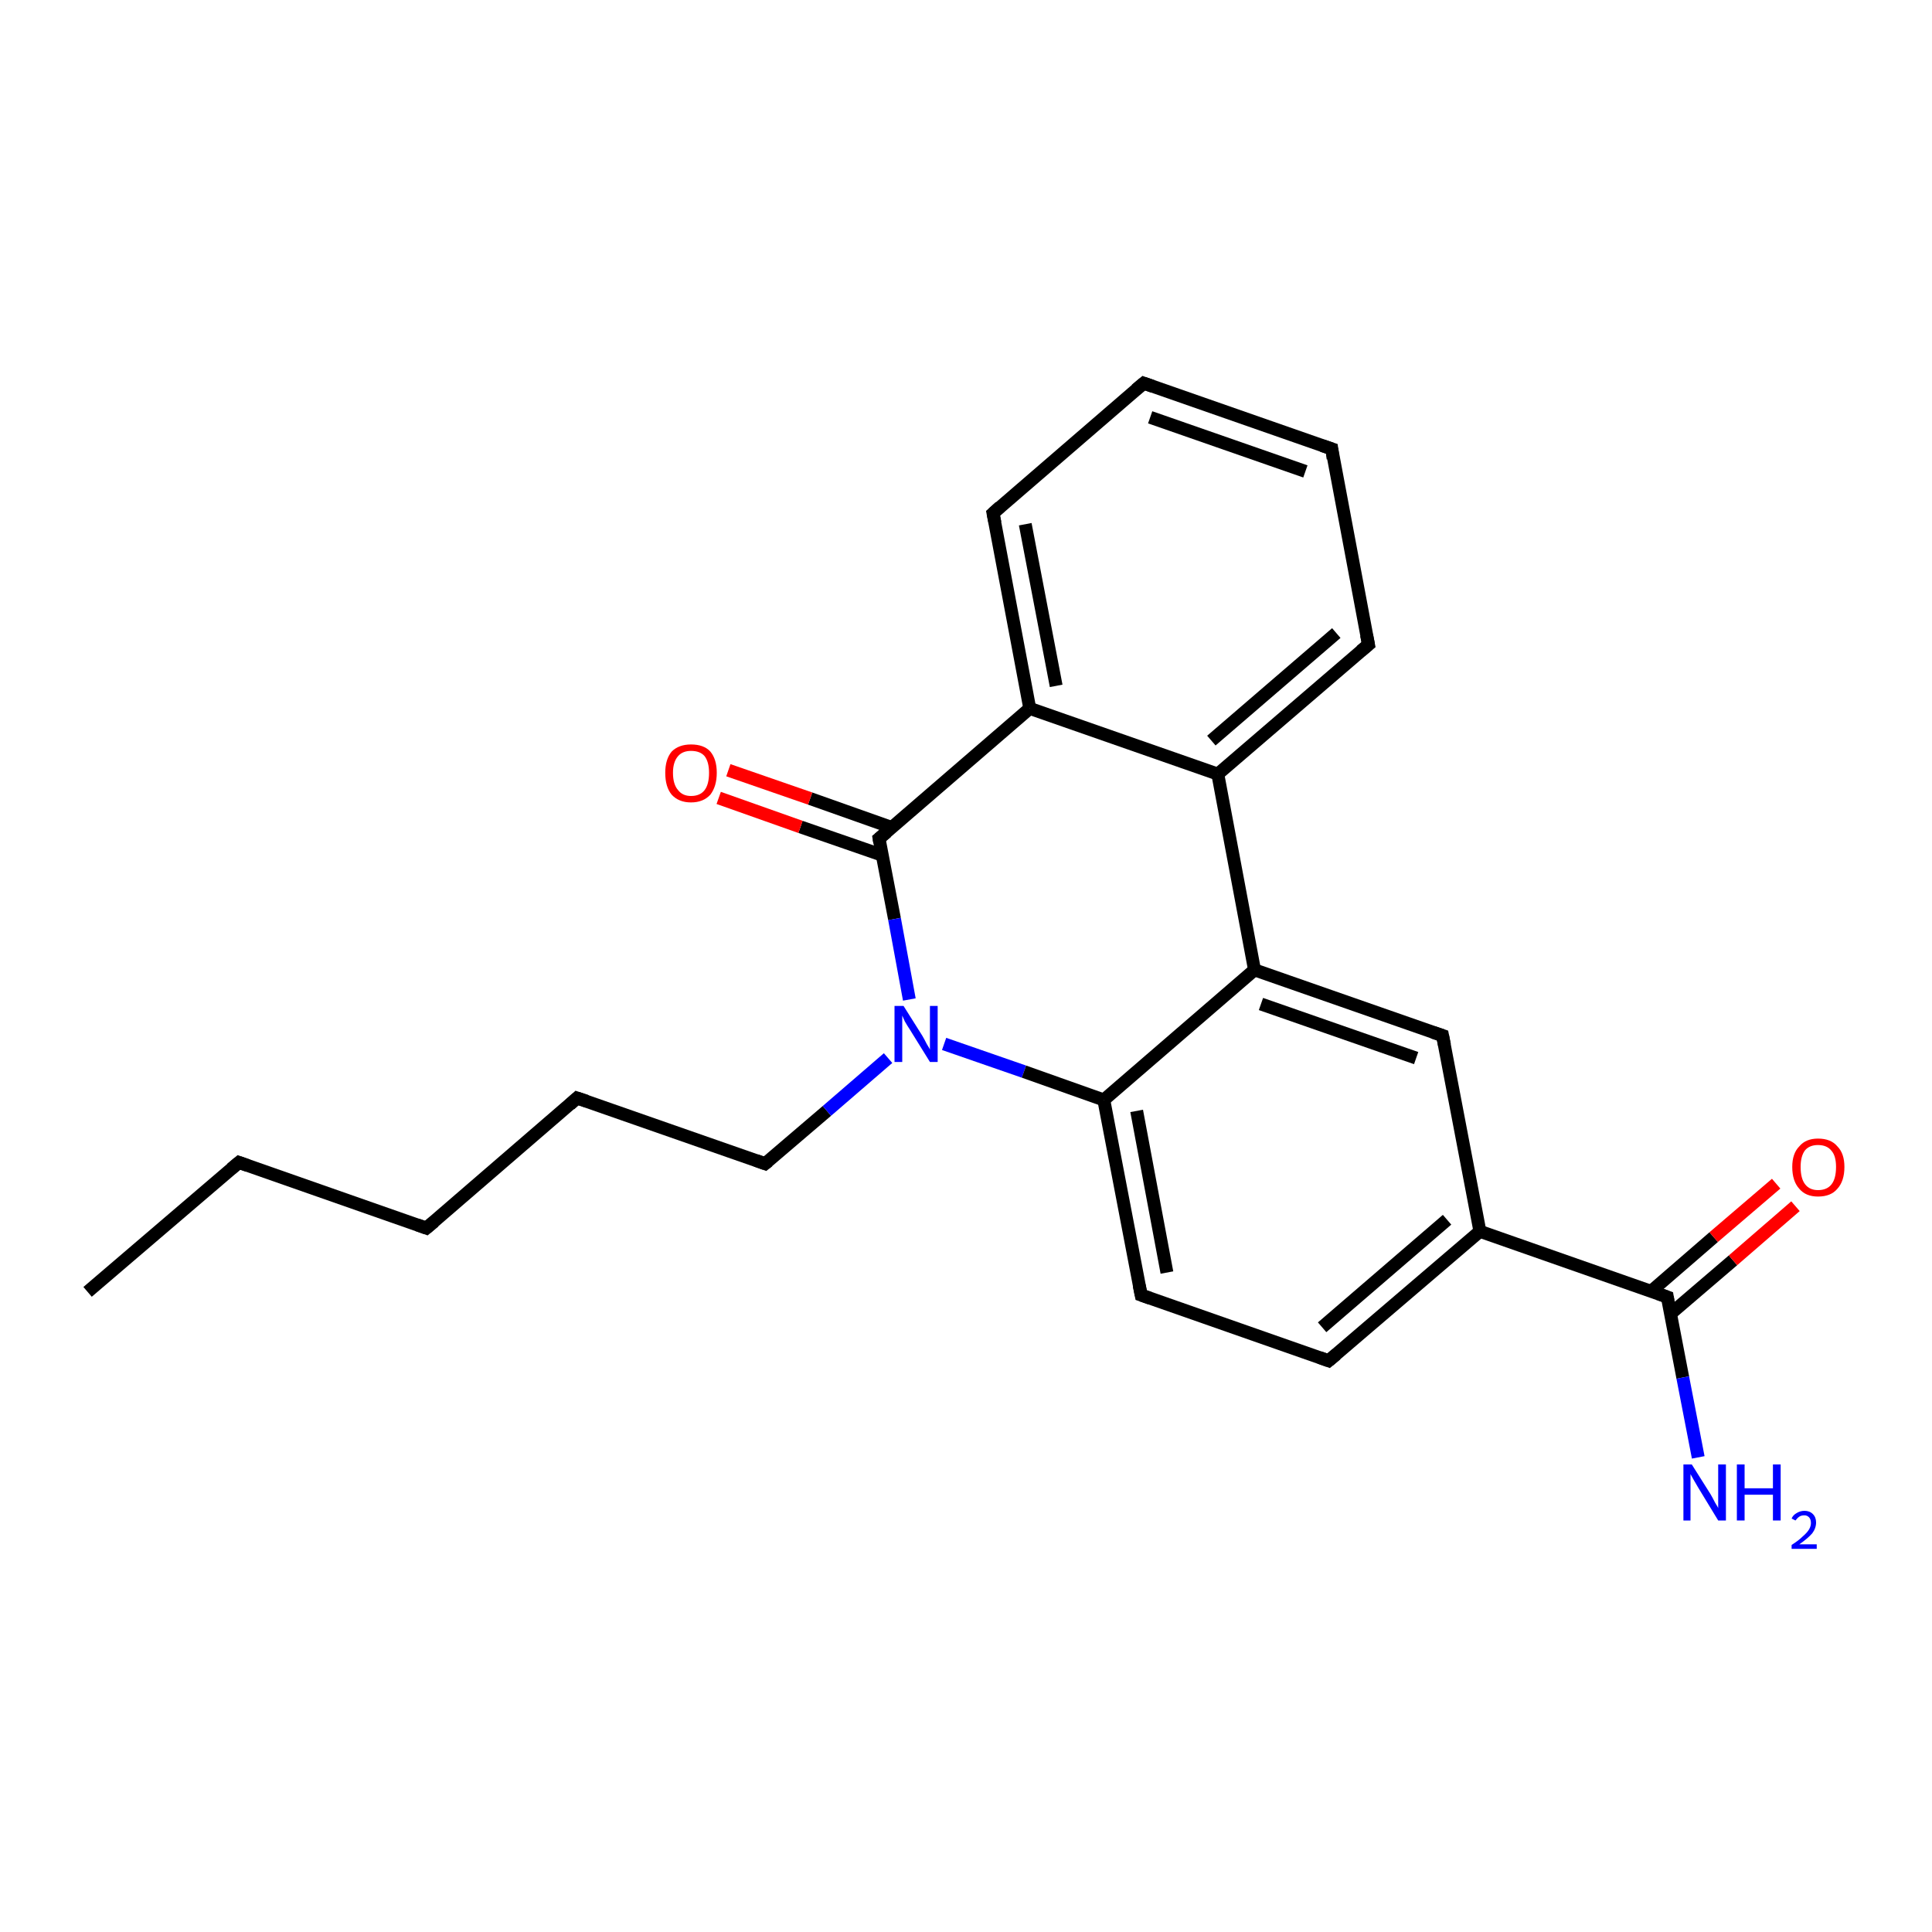 <?xml version='1.0' encoding='iso-8859-1'?>
<svg version='1.1' baseProfile='full'
              xmlns='http://www.w3.org/2000/svg'
                      xmlns:rdkit='http://www.rdkit.org/xml'
                      xmlns:xlink='http://www.w3.org/1999/xlink'
                  xml:space='preserve'
width='300px' height='300px' viewBox='0 0 300 300'>
<!-- END OF HEADER -->
<rect style='opacity:1.0;fill:#FFFFFF;stroke:none' width='300.0' height='300.0' x='0.0' y='0.0'> </rect>
<path class='bond-0 atom-0 atom-1' d='M 13.6,200.6 L 37.1,180.5' style='fill:none;fill-rule:evenodd;stroke:#000000;stroke-width:2.0px;stroke-linecap:butt;stroke-linejoin:miter;stroke-opacity:1' />
<path class='bond-1 atom-1 atom-2' d='M 37.1,180.5 L 66.2,190.7' style='fill:none;fill-rule:evenodd;stroke:#000000;stroke-width:2.0px;stroke-linecap:butt;stroke-linejoin:miter;stroke-opacity:1' />
<path class='bond-2 atom-2 atom-3' d='M 66.2,190.7 L 89.6,170.5' style='fill:none;fill-rule:evenodd;stroke:#000000;stroke-width:2.0px;stroke-linecap:butt;stroke-linejoin:miter;stroke-opacity:1' />
<path class='bond-3 atom-3 atom-4' d='M 89.6,170.5 L 118.8,180.7' style='fill:none;fill-rule:evenodd;stroke:#000000;stroke-width:2.0px;stroke-linecap:butt;stroke-linejoin:miter;stroke-opacity:1' />
<path class='bond-4 atom-4 atom-5' d='M 118.8,180.7 L 128.4,172.5' style='fill:none;fill-rule:evenodd;stroke:#000000;stroke-width:2.0px;stroke-linecap:butt;stroke-linejoin:miter;stroke-opacity:1' />
<path class='bond-4 atom-4 atom-5' d='M 128.4,172.5 L 137.9,164.3' style='fill:none;fill-rule:evenodd;stroke:#0000FF;stroke-width:2.0px;stroke-linecap:butt;stroke-linejoin:miter;stroke-opacity:1' />
<path class='bond-5 atom-5 atom-6' d='M 146.6,162.1 L 159.0,166.4' style='fill:none;fill-rule:evenodd;stroke:#0000FF;stroke-width:2.0px;stroke-linecap:butt;stroke-linejoin:miter;stroke-opacity:1' />
<path class='bond-5 atom-5 atom-6' d='M 159.0,166.4 L 171.4,170.8' style='fill:none;fill-rule:evenodd;stroke:#000000;stroke-width:2.0px;stroke-linecap:butt;stroke-linejoin:miter;stroke-opacity:1' />
<path class='bond-6 atom-6 atom-7' d='M 171.4,170.8 L 177.2,201.1' style='fill:none;fill-rule:evenodd;stroke:#000000;stroke-width:2.0px;stroke-linecap:butt;stroke-linejoin:miter;stroke-opacity:1' />
<path class='bond-6 atom-6 atom-7' d='M 176.5,172.5 L 181.2,197.6' style='fill:none;fill-rule:evenodd;stroke:#000000;stroke-width:2.0px;stroke-linecap:butt;stroke-linejoin:miter;stroke-opacity:1' />
<path class='bond-7 atom-7 atom-8' d='M 177.2,201.1 L 206.3,211.3' style='fill:none;fill-rule:evenodd;stroke:#000000;stroke-width:2.0px;stroke-linecap:butt;stroke-linejoin:miter;stroke-opacity:1' />
<path class='bond-8 atom-8 atom-9' d='M 206.3,211.3 L 229.8,191.2' style='fill:none;fill-rule:evenodd;stroke:#000000;stroke-width:2.0px;stroke-linecap:butt;stroke-linejoin:miter;stroke-opacity:1' />
<path class='bond-8 atom-8 atom-9' d='M 205.3,206.1 L 224.7,189.4' style='fill:none;fill-rule:evenodd;stroke:#000000;stroke-width:2.0px;stroke-linecap:butt;stroke-linejoin:miter;stroke-opacity:1' />
<path class='bond-9 atom-9 atom-10' d='M 229.8,191.2 L 224.0,160.8' style='fill:none;fill-rule:evenodd;stroke:#000000;stroke-width:2.0px;stroke-linecap:butt;stroke-linejoin:miter;stroke-opacity:1' />
<path class='bond-10 atom-10 atom-11' d='M 224.0,160.8 L 194.8,150.6' style='fill:none;fill-rule:evenodd;stroke:#000000;stroke-width:2.0px;stroke-linecap:butt;stroke-linejoin:miter;stroke-opacity:1' />
<path class='bond-10 atom-10 atom-11' d='M 219.9,164.3 L 195.8,155.9' style='fill:none;fill-rule:evenodd;stroke:#000000;stroke-width:2.0px;stroke-linecap:butt;stroke-linejoin:miter;stroke-opacity:1' />
<path class='bond-11 atom-11 atom-12' d='M 194.8,150.6 L 189.1,120.2' style='fill:none;fill-rule:evenodd;stroke:#000000;stroke-width:2.0px;stroke-linecap:butt;stroke-linejoin:miter;stroke-opacity:1' />
<path class='bond-12 atom-12 atom-13' d='M 189.1,120.2 L 212.5,100.1' style='fill:none;fill-rule:evenodd;stroke:#000000;stroke-width:2.0px;stroke-linecap:butt;stroke-linejoin:miter;stroke-opacity:1' />
<path class='bond-12 atom-12 atom-13' d='M 188.1,115.0 L 207.5,98.3' style='fill:none;fill-rule:evenodd;stroke:#000000;stroke-width:2.0px;stroke-linecap:butt;stroke-linejoin:miter;stroke-opacity:1' />
<path class='bond-13 atom-13 atom-14' d='M 212.5,100.1 L 206.8,69.7' style='fill:none;fill-rule:evenodd;stroke:#000000;stroke-width:2.0px;stroke-linecap:butt;stroke-linejoin:miter;stroke-opacity:1' />
<path class='bond-14 atom-14 atom-15' d='M 206.8,69.7 L 177.6,59.5' style='fill:none;fill-rule:evenodd;stroke:#000000;stroke-width:2.0px;stroke-linecap:butt;stroke-linejoin:miter;stroke-opacity:1' />
<path class='bond-14 atom-14 atom-15' d='M 202.7,73.2 L 178.6,64.8' style='fill:none;fill-rule:evenodd;stroke:#000000;stroke-width:2.0px;stroke-linecap:butt;stroke-linejoin:miter;stroke-opacity:1' />
<path class='bond-15 atom-15 atom-16' d='M 177.6,59.5 L 154.2,79.7' style='fill:none;fill-rule:evenodd;stroke:#000000;stroke-width:2.0px;stroke-linecap:butt;stroke-linejoin:miter;stroke-opacity:1' />
<path class='bond-16 atom-16 atom-17' d='M 154.2,79.7 L 159.9,110.0' style='fill:none;fill-rule:evenodd;stroke:#000000;stroke-width:2.0px;stroke-linecap:butt;stroke-linejoin:miter;stroke-opacity:1' />
<path class='bond-16 atom-16 atom-17' d='M 159.2,81.4 L 164.0,106.5' style='fill:none;fill-rule:evenodd;stroke:#000000;stroke-width:2.0px;stroke-linecap:butt;stroke-linejoin:miter;stroke-opacity:1' />
<path class='bond-17 atom-17 atom-18' d='M 159.9,110.0 L 136.5,130.2' style='fill:none;fill-rule:evenodd;stroke:#000000;stroke-width:2.0px;stroke-linecap:butt;stroke-linejoin:miter;stroke-opacity:1' />
<path class='bond-18 atom-18 atom-19' d='M 138.5,128.5 L 125.8,124.0' style='fill:none;fill-rule:evenodd;stroke:#000000;stroke-width:2.0px;stroke-linecap:butt;stroke-linejoin:miter;stroke-opacity:1' />
<path class='bond-18 atom-18 atom-19' d='M 125.8,124.0 L 113.1,119.6' style='fill:none;fill-rule:evenodd;stroke:#FF0000;stroke-width:2.0px;stroke-linecap:butt;stroke-linejoin:miter;stroke-opacity:1' />
<path class='bond-18 atom-18 atom-19' d='M 137.0,132.8 L 124.3,128.4' style='fill:none;fill-rule:evenodd;stroke:#000000;stroke-width:2.0px;stroke-linecap:butt;stroke-linejoin:miter;stroke-opacity:1' />
<path class='bond-18 atom-18 atom-19' d='M 124.3,128.4 L 111.6,123.9' style='fill:none;fill-rule:evenodd;stroke:#FF0000;stroke-width:2.0px;stroke-linecap:butt;stroke-linejoin:miter;stroke-opacity:1' />
<path class='bond-19 atom-9 atom-20' d='M 229.8,191.2 L 258.9,201.4' style='fill:none;fill-rule:evenodd;stroke:#000000;stroke-width:2.0px;stroke-linecap:butt;stroke-linejoin:miter;stroke-opacity:1' />
<path class='bond-20 atom-20 atom-21' d='M 258.9,201.4 L 261.3,213.9' style='fill:none;fill-rule:evenodd;stroke:#000000;stroke-width:2.0px;stroke-linecap:butt;stroke-linejoin:miter;stroke-opacity:1' />
<path class='bond-20 atom-20 atom-21' d='M 261.3,213.9 L 263.7,226.3' style='fill:none;fill-rule:evenodd;stroke:#0000FF;stroke-width:2.0px;stroke-linecap:butt;stroke-linejoin:miter;stroke-opacity:1' />
<path class='bond-21 atom-20 atom-22' d='M 259.4,204.0 L 269.1,195.7' style='fill:none;fill-rule:evenodd;stroke:#000000;stroke-width:2.0px;stroke-linecap:butt;stroke-linejoin:miter;stroke-opacity:1' />
<path class='bond-21 atom-20 atom-22' d='M 269.1,195.7 L 278.8,187.3' style='fill:none;fill-rule:evenodd;stroke:#FF0000;stroke-width:2.0px;stroke-linecap:butt;stroke-linejoin:miter;stroke-opacity:1' />
<path class='bond-21 atom-20 atom-22' d='M 256.4,200.5 L 266.1,192.1' style='fill:none;fill-rule:evenodd;stroke:#000000;stroke-width:2.0px;stroke-linecap:butt;stroke-linejoin:miter;stroke-opacity:1' />
<path class='bond-21 atom-20 atom-22' d='M 266.1,192.1 L 275.8,183.8' style='fill:none;fill-rule:evenodd;stroke:#FF0000;stroke-width:2.0px;stroke-linecap:butt;stroke-linejoin:miter;stroke-opacity:1' />
<path class='bond-22 atom-18 atom-5' d='M 136.5,130.2 L 138.9,142.7' style='fill:none;fill-rule:evenodd;stroke:#000000;stroke-width:2.0px;stroke-linecap:butt;stroke-linejoin:miter;stroke-opacity:1' />
<path class='bond-22 atom-18 atom-5' d='M 138.9,142.7 L 141.2,155.2' style='fill:none;fill-rule:evenodd;stroke:#0000FF;stroke-width:2.0px;stroke-linecap:butt;stroke-linejoin:miter;stroke-opacity:1' />
<path class='bond-23 atom-11 atom-6' d='M 194.8,150.6 L 171.4,170.8' style='fill:none;fill-rule:evenodd;stroke:#000000;stroke-width:2.0px;stroke-linecap:butt;stroke-linejoin:miter;stroke-opacity:1' />
<path class='bond-24 atom-17 atom-12' d='M 159.9,110.0 L 189.1,120.2' style='fill:none;fill-rule:evenodd;stroke:#000000;stroke-width:2.0px;stroke-linecap:butt;stroke-linejoin:miter;stroke-opacity:1' />
<path d='M 35.9,181.5 L 37.1,180.5 L 38.5,181.0' style='fill:none;stroke:#000000;stroke-width:2.0px;stroke-linecap:butt;stroke-linejoin:miter;stroke-opacity:1;' />
<path d='M 64.8,190.2 L 66.2,190.7 L 67.4,189.7' style='fill:none;stroke:#000000;stroke-width:2.0px;stroke-linecap:butt;stroke-linejoin:miter;stroke-opacity:1;' />
<path d='M 88.5,171.5 L 89.6,170.5 L 91.1,171.0' style='fill:none;stroke:#000000;stroke-width:2.0px;stroke-linecap:butt;stroke-linejoin:miter;stroke-opacity:1;' />
<path d='M 117.4,180.2 L 118.8,180.7 L 119.3,180.3' style='fill:none;stroke:#000000;stroke-width:2.0px;stroke-linecap:butt;stroke-linejoin:miter;stroke-opacity:1;' />
<path d='M 176.9,199.6 L 177.2,201.1 L 178.6,201.6' style='fill:none;stroke:#000000;stroke-width:2.0px;stroke-linecap:butt;stroke-linejoin:miter;stroke-opacity:1;' />
<path d='M 204.9,210.8 L 206.3,211.3 L 207.5,210.3' style='fill:none;stroke:#000000;stroke-width:2.0px;stroke-linecap:butt;stroke-linejoin:miter;stroke-opacity:1;' />
<path d='M 224.3,162.3 L 224.0,160.8 L 222.5,160.3' style='fill:none;stroke:#000000;stroke-width:2.0px;stroke-linecap:butt;stroke-linejoin:miter;stroke-opacity:1;' />
<path d='M 211.3,101.1 L 212.5,100.1 L 212.2,98.6' style='fill:none;stroke:#000000;stroke-width:2.0px;stroke-linecap:butt;stroke-linejoin:miter;stroke-opacity:1;' />
<path d='M 207.0,71.2 L 206.8,69.7 L 205.3,69.2' style='fill:none;stroke:#000000;stroke-width:2.0px;stroke-linecap:butt;stroke-linejoin:miter;stroke-opacity:1;' />
<path d='M 179.0,60.0 L 177.6,59.5 L 176.4,60.5' style='fill:none;stroke:#000000;stroke-width:2.0px;stroke-linecap:butt;stroke-linejoin:miter;stroke-opacity:1;' />
<path d='M 155.3,78.7 L 154.2,79.7 L 154.5,81.2' style='fill:none;stroke:#000000;stroke-width:2.0px;stroke-linecap:butt;stroke-linejoin:miter;stroke-opacity:1;' />
<path d='M 137.7,129.2 L 136.5,130.2 L 136.6,130.8' style='fill:none;stroke:#000000;stroke-width:2.0px;stroke-linecap:butt;stroke-linejoin:miter;stroke-opacity:1;' />
<path d='M 257.5,200.9 L 258.9,201.4 L 259.0,202.0' style='fill:none;stroke:#000000;stroke-width:2.0px;stroke-linecap:butt;stroke-linejoin:miter;stroke-opacity:1;' />
<path class='atom-5' d='M 140.3 156.2
L 143.2 160.8
Q 143.5 161.3, 143.9 162.1
Q 144.4 162.9, 144.4 163.0
L 144.4 156.2
L 145.6 156.2
L 145.6 164.9
L 144.4 164.9
L 141.3 159.9
Q 140.9 159.3, 140.5 158.6
Q 140.2 157.9, 140.1 157.7
L 140.1 164.9
L 138.9 164.9
L 138.9 156.2
L 140.3 156.2
' fill='#0000FF'/>
<path class='atom-19' d='M 103.3 120.0
Q 103.3 117.9, 104.3 116.7
Q 105.4 115.6, 107.3 115.6
Q 109.3 115.6, 110.3 116.7
Q 111.3 117.9, 111.3 120.0
Q 111.3 122.1, 110.3 123.4
Q 109.2 124.6, 107.3 124.6
Q 105.4 124.6, 104.3 123.4
Q 103.3 122.2, 103.3 120.0
M 107.3 123.6
Q 108.7 123.6, 109.4 122.7
Q 110.1 121.8, 110.1 120.0
Q 110.1 118.3, 109.4 117.4
Q 108.7 116.6, 107.3 116.6
Q 106.0 116.6, 105.3 117.4
Q 104.5 118.3, 104.5 120.0
Q 104.5 121.8, 105.3 122.7
Q 106.0 123.6, 107.3 123.6
' fill='#FF0000'/>
<path class='atom-21' d='M 262.7 227.4
L 265.6 232.0
Q 265.9 232.5, 266.3 233.3
Q 266.8 234.1, 266.8 234.2
L 266.8 227.4
L 268.0 227.4
L 268.0 236.1
L 266.8 236.1
L 263.7 231.0
Q 263.4 230.5, 263.0 229.8
Q 262.6 229.1, 262.5 228.9
L 262.5 236.1
L 261.4 236.1
L 261.4 227.4
L 262.7 227.4
' fill='#0000FF'/>
<path class='atom-21' d='M 269.7 227.4
L 270.9 227.4
L 270.9 231.1
L 275.3 231.1
L 275.3 227.4
L 276.5 227.4
L 276.5 236.1
L 275.3 236.1
L 275.3 232.1
L 270.9 232.1
L 270.9 236.1
L 269.7 236.1
L 269.7 227.4
' fill='#0000FF'/>
<path class='atom-21' d='M 278.2 235.8
Q 278.4 235.3, 278.9 235.0
Q 279.5 234.6, 280.2 234.6
Q 281.0 234.6, 281.5 235.1
Q 282.0 235.6, 282.0 236.4
Q 282.0 237.3, 281.4 238.1
Q 280.7 238.9, 279.4 239.8
L 282.1 239.8
L 282.1 240.5
L 278.2 240.5
L 278.2 239.9
Q 279.3 239.2, 279.9 238.6
Q 280.6 238.0, 280.9 237.5
Q 281.2 237.0, 281.2 236.5
Q 281.2 235.9, 280.9 235.6
Q 280.6 235.3, 280.2 235.3
Q 279.7 235.3, 279.4 235.5
Q 279.1 235.7, 278.8 236.1
L 278.2 235.8
' fill='#0000FF'/>
<path class='atom-22' d='M 278.3 181.2
Q 278.3 179.1, 279.4 178.0
Q 280.4 176.8, 282.3 176.8
Q 284.3 176.8, 285.3 178.0
Q 286.4 179.1, 286.4 181.2
Q 286.4 183.4, 285.3 184.6
Q 284.3 185.8, 282.3 185.8
Q 280.4 185.8, 279.4 184.6
Q 278.3 183.4, 278.3 181.2
M 282.3 184.8
Q 283.7 184.8, 284.4 183.9
Q 285.1 183.0, 285.1 181.2
Q 285.1 179.5, 284.4 178.7
Q 283.7 177.8, 282.3 177.8
Q 281.0 177.8, 280.3 178.6
Q 279.6 179.5, 279.6 181.2
Q 279.6 183.0, 280.3 183.9
Q 281.0 184.8, 282.3 184.8
' fill='#FF0000'/>
</svg>
